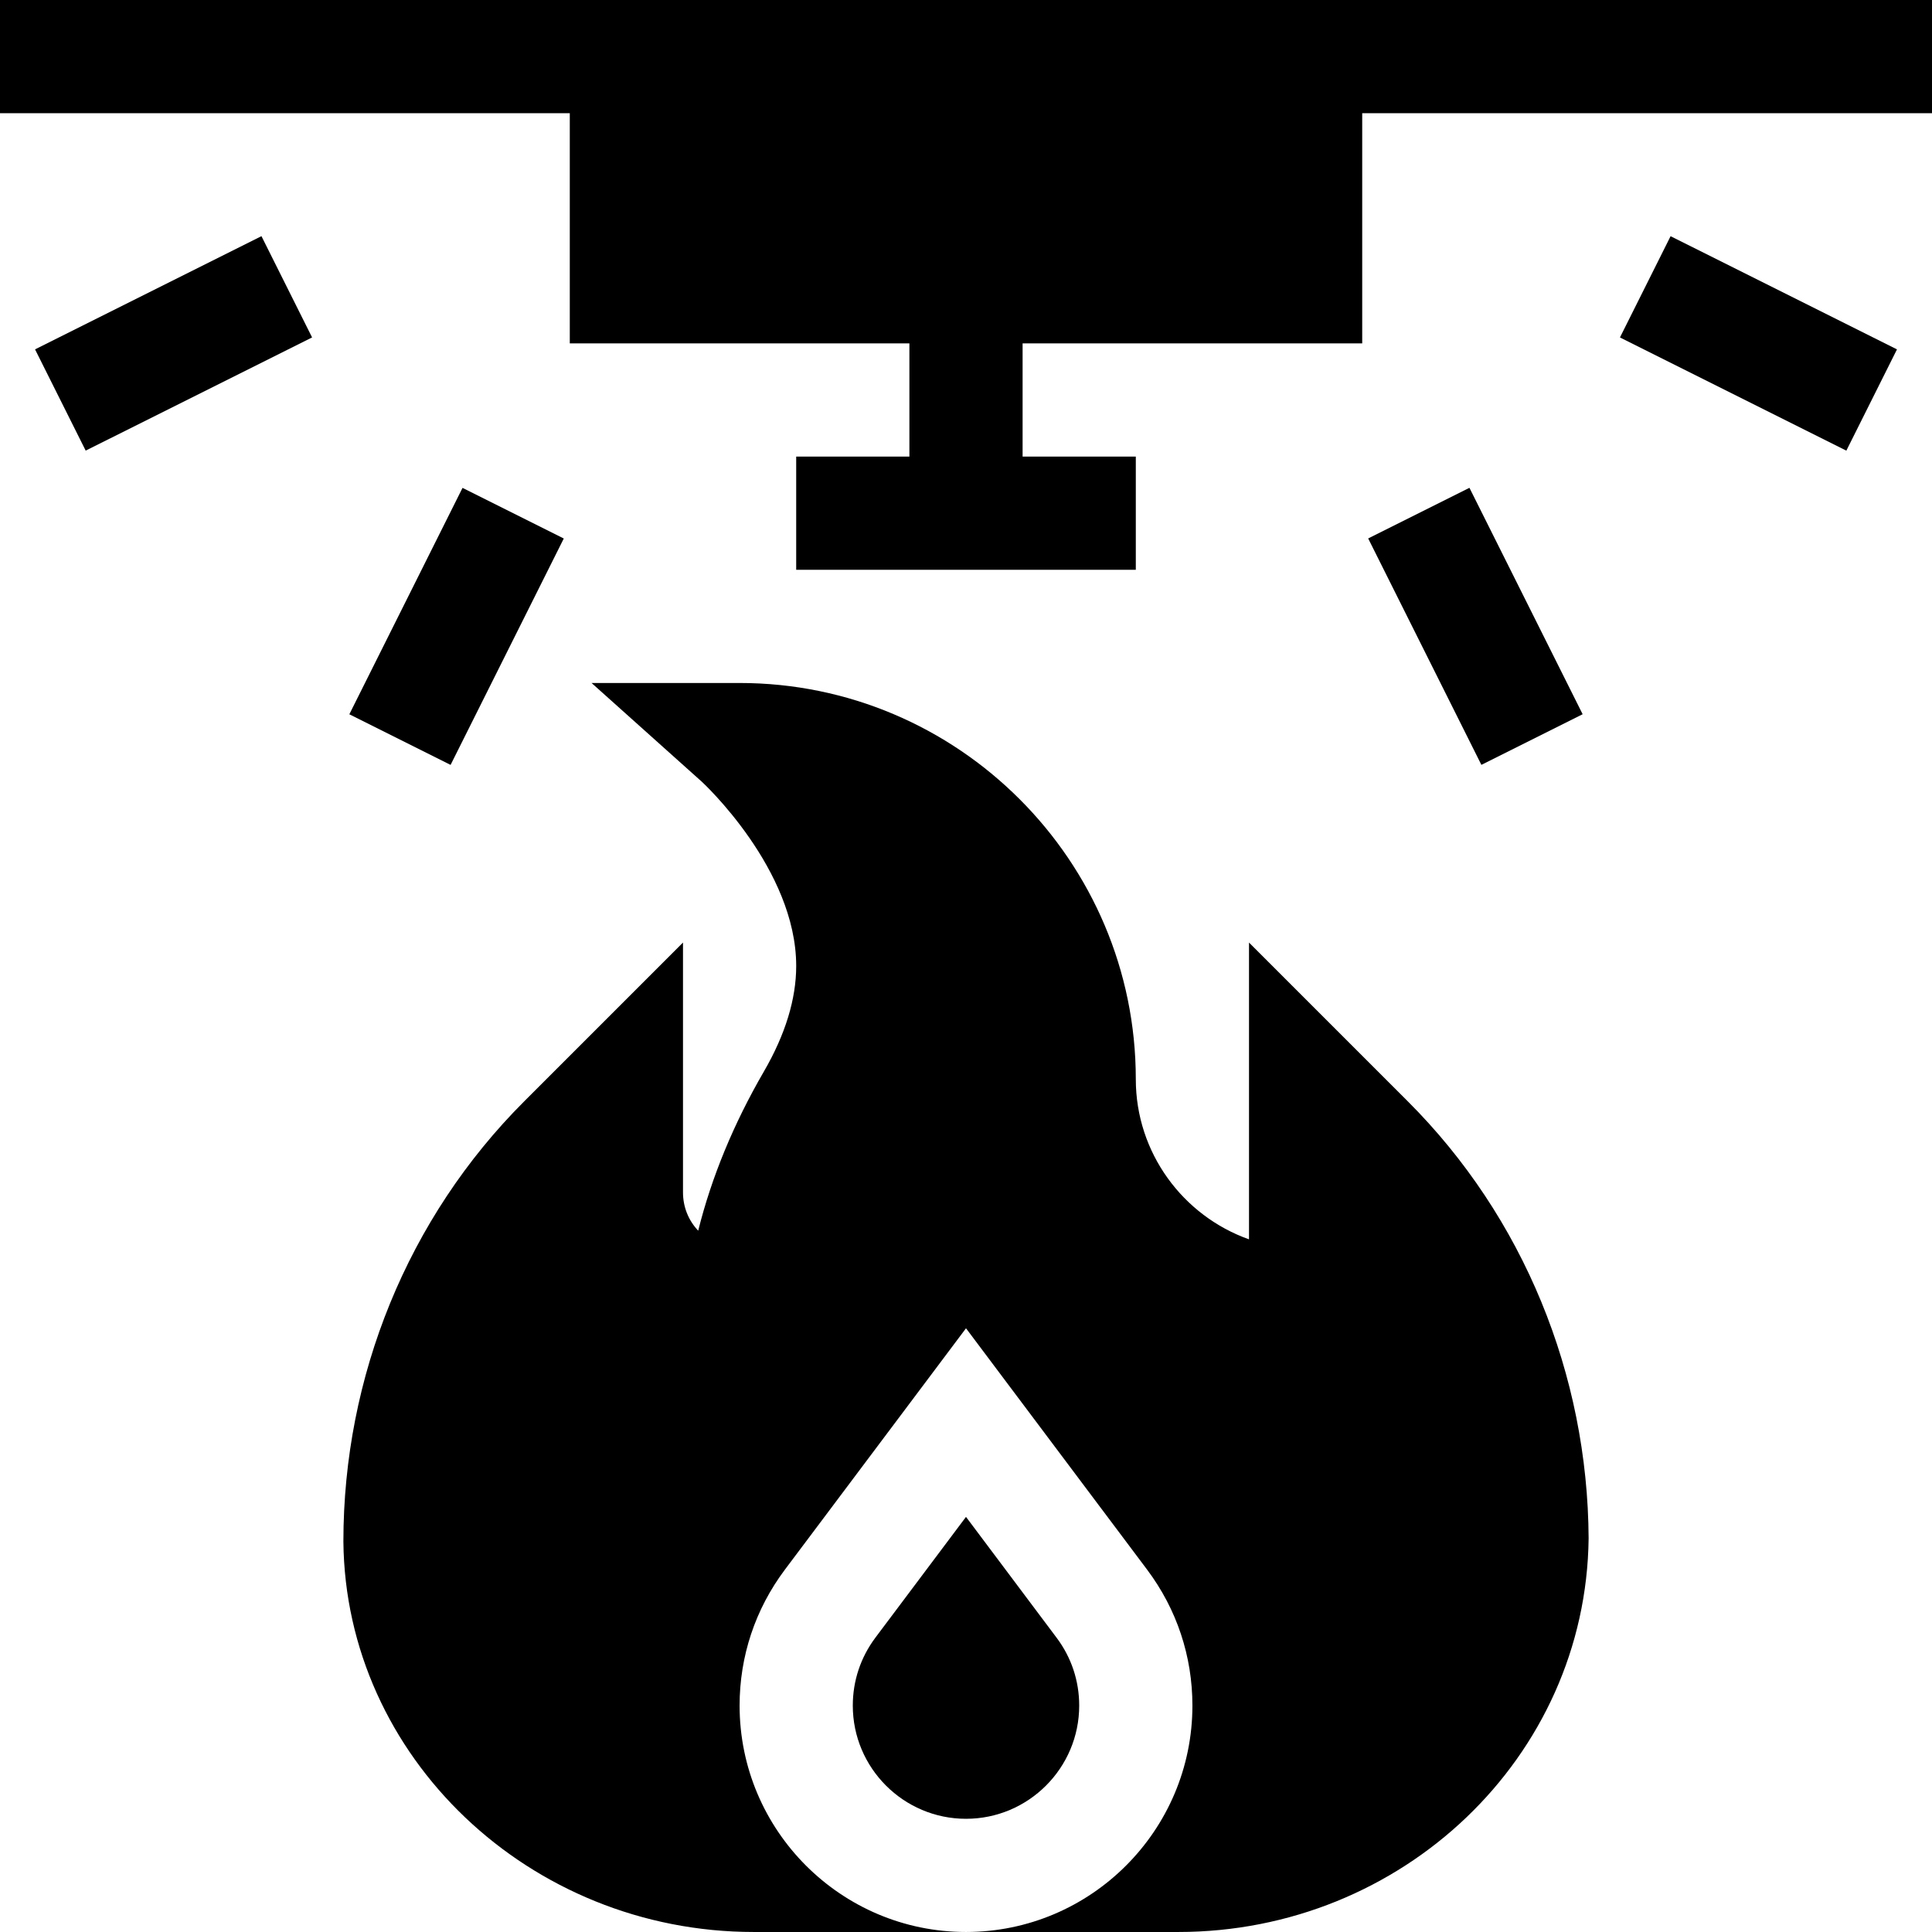 <svg xmlns="http://www.w3.org/2000/svg" height="512pt" viewBox="0 0 512 512" width="512pt"><path d="m0 0v30h151v61h90v30h-30v30h90v-30h-30v-30h90v-61h151v-30zm0 0"></path><path d="m256 401.988-24.023 32.023c-3.91 5.23-5.977 11.441-5.977 17.988 0 16.539 13.461 30 30 30s30-13.461 30-30c0-6.547-2.066-12.758-5.992-17.988zm0 0"></path><path d="m331 249.789v78.648c-17.461-6.199-30-22.883-30-42.438 0-57.891-47.109-105-105-105h-39.23l29.227 26.176c.246.219 25.004 23.117 25.004 48.824 0 8.746-2.871 18.137-8.539 27.922-8.07 13.914-13.902 28.062-17.434 42.23-2.605-2.754-4.027-6.328-4.027-10.152v-66.211l-42.113 42.113c-30.879 30.879-47.887 72.941-47.887 116.605.527 57.07 49.309 103.492 108.75 103.492h56.25c-33.09 0-60-26.91-60-60 0-13.082 4.145-25.52 11.969-35.977l48.031-64.012 48.031 64.012c7.824 10.457 11.969 22.895 11.969 35.977 0 33.09-26.91 60-60 60h56.277c59.285 0 108.047-46.23 108.723-104.312-.234-43.375-17.227-85.141-47.887-115.785zm0 0"></path><path d="m389.418 129.277 30 60-26.836 13.418-30-60zm0 0"></path><path d="m489.301 119.426-59.996-30 13.418-26.832 59.996 29.996zm0 0"></path><path d="m92.578 189.293 29.996-60 26.836 13.418-30 59.996zm0 0"></path><path d="m22.707 119.418-13.418-26.832 60-30 13.418 26.836zm0 0"></path></svg>